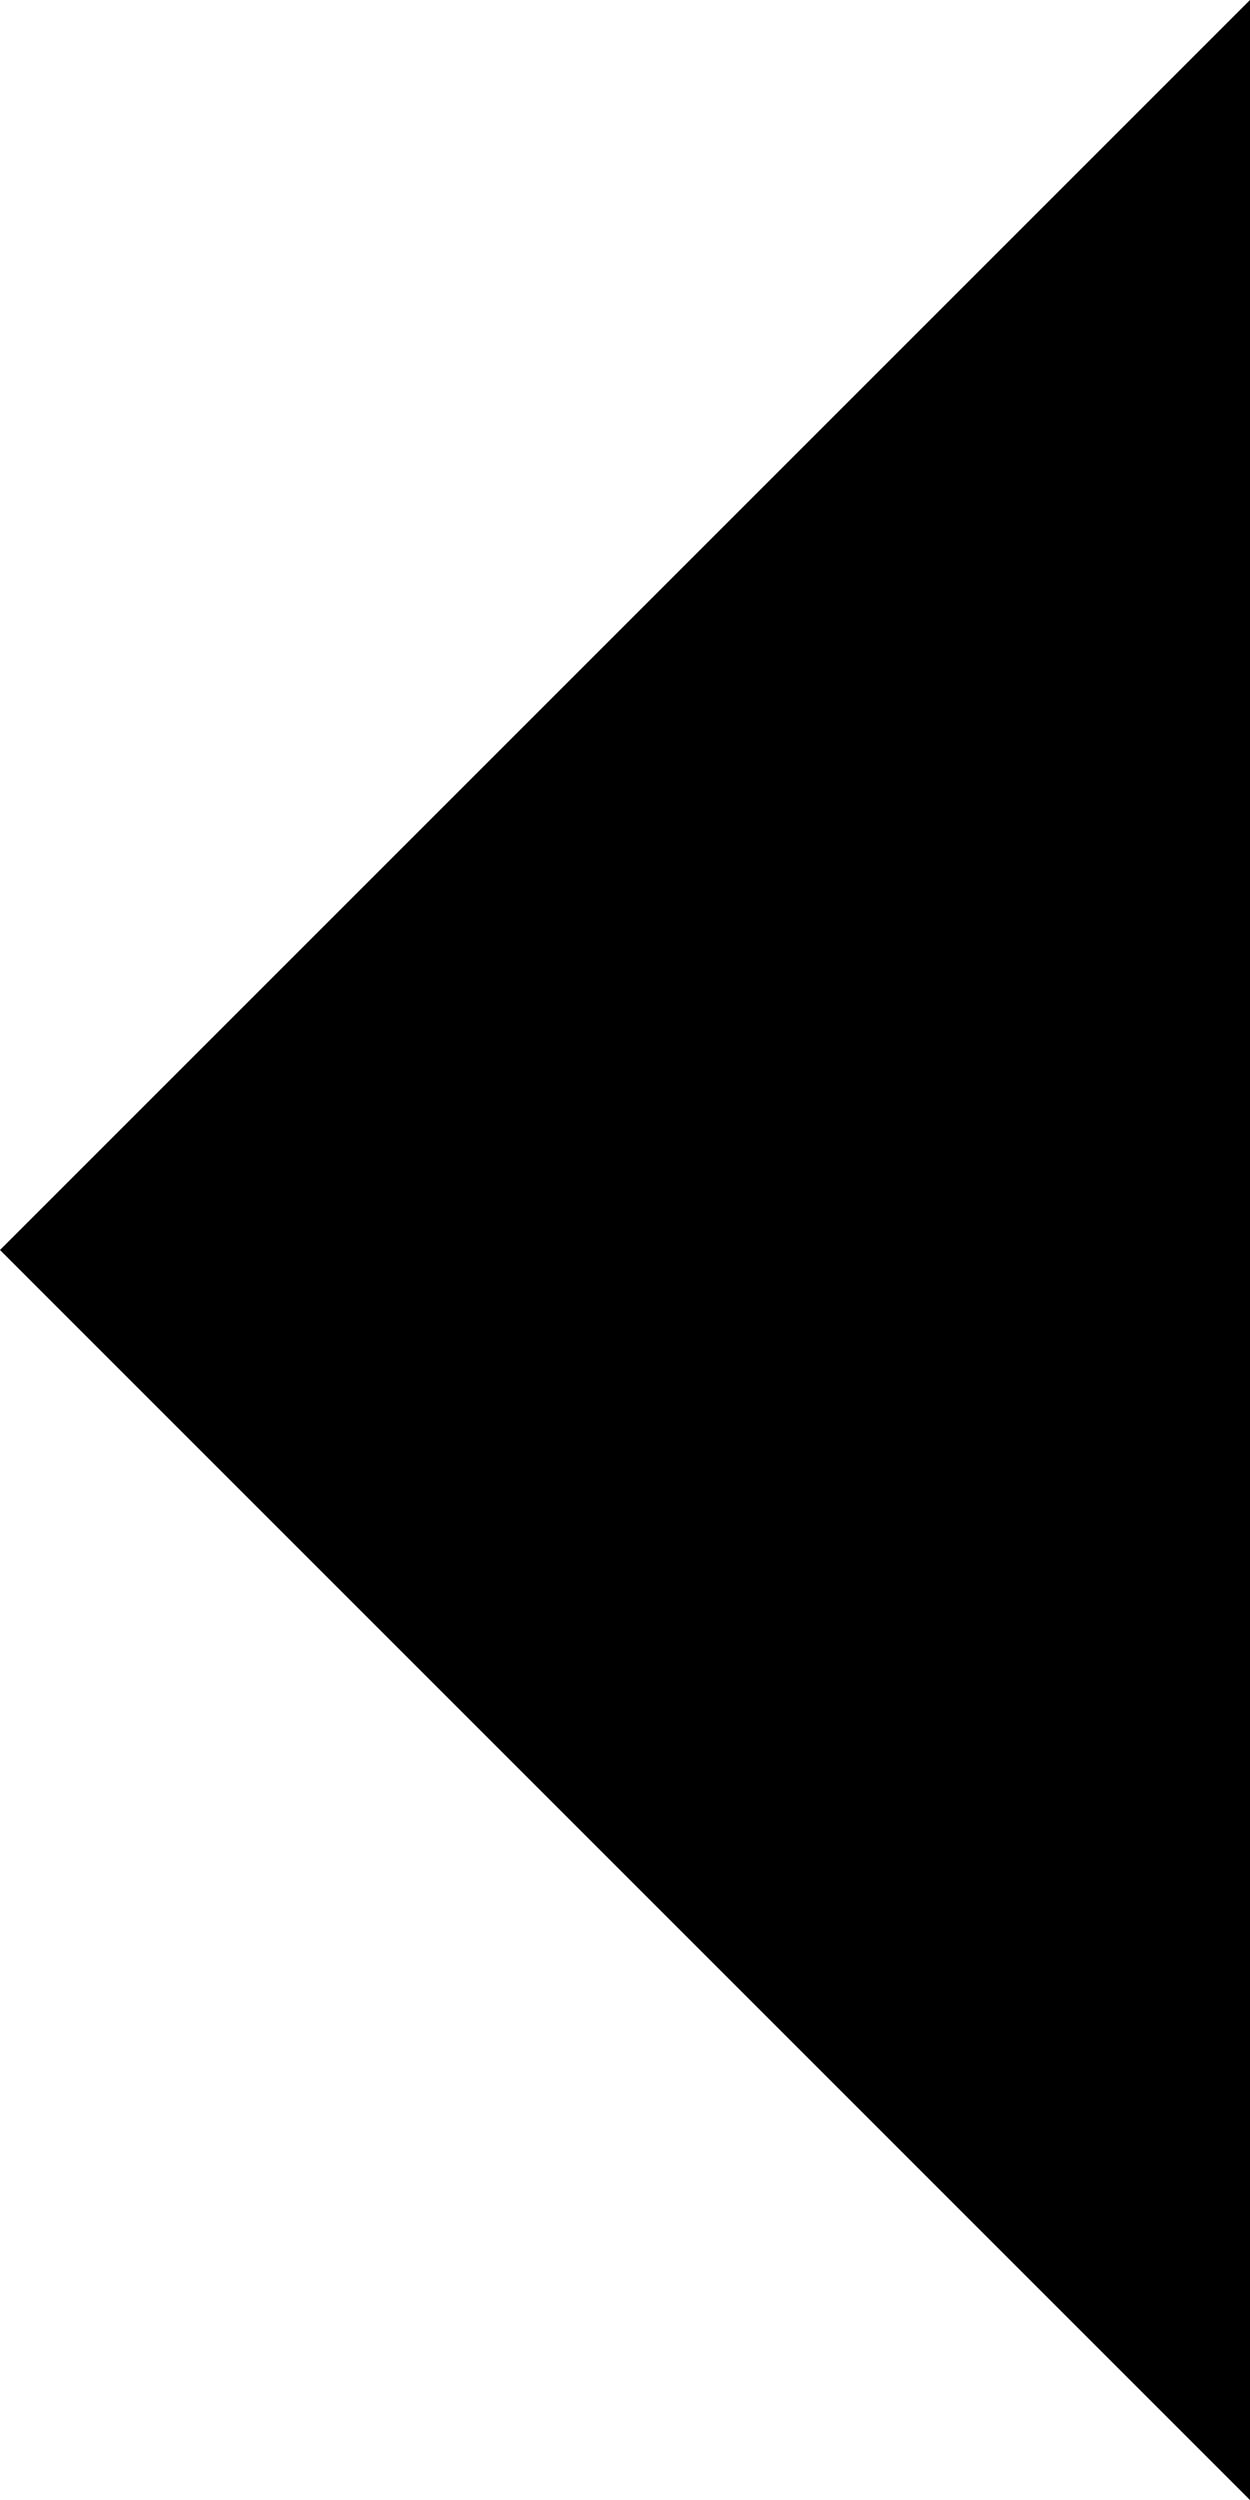 <svg xmlns="http://www.w3.org/2000/svg" width="27.317" height="54.635" viewBox="0 0 27.317 54.635">
  <path id="Icon_ionic-md-arrow-dropdown" data-name="Icon ionic-md-arrow-dropdown" d="M9,13.5,36.317,40.817,63.635,13.5Z" transform="translate(40.817 -9) rotate(90)"/>
</svg>
